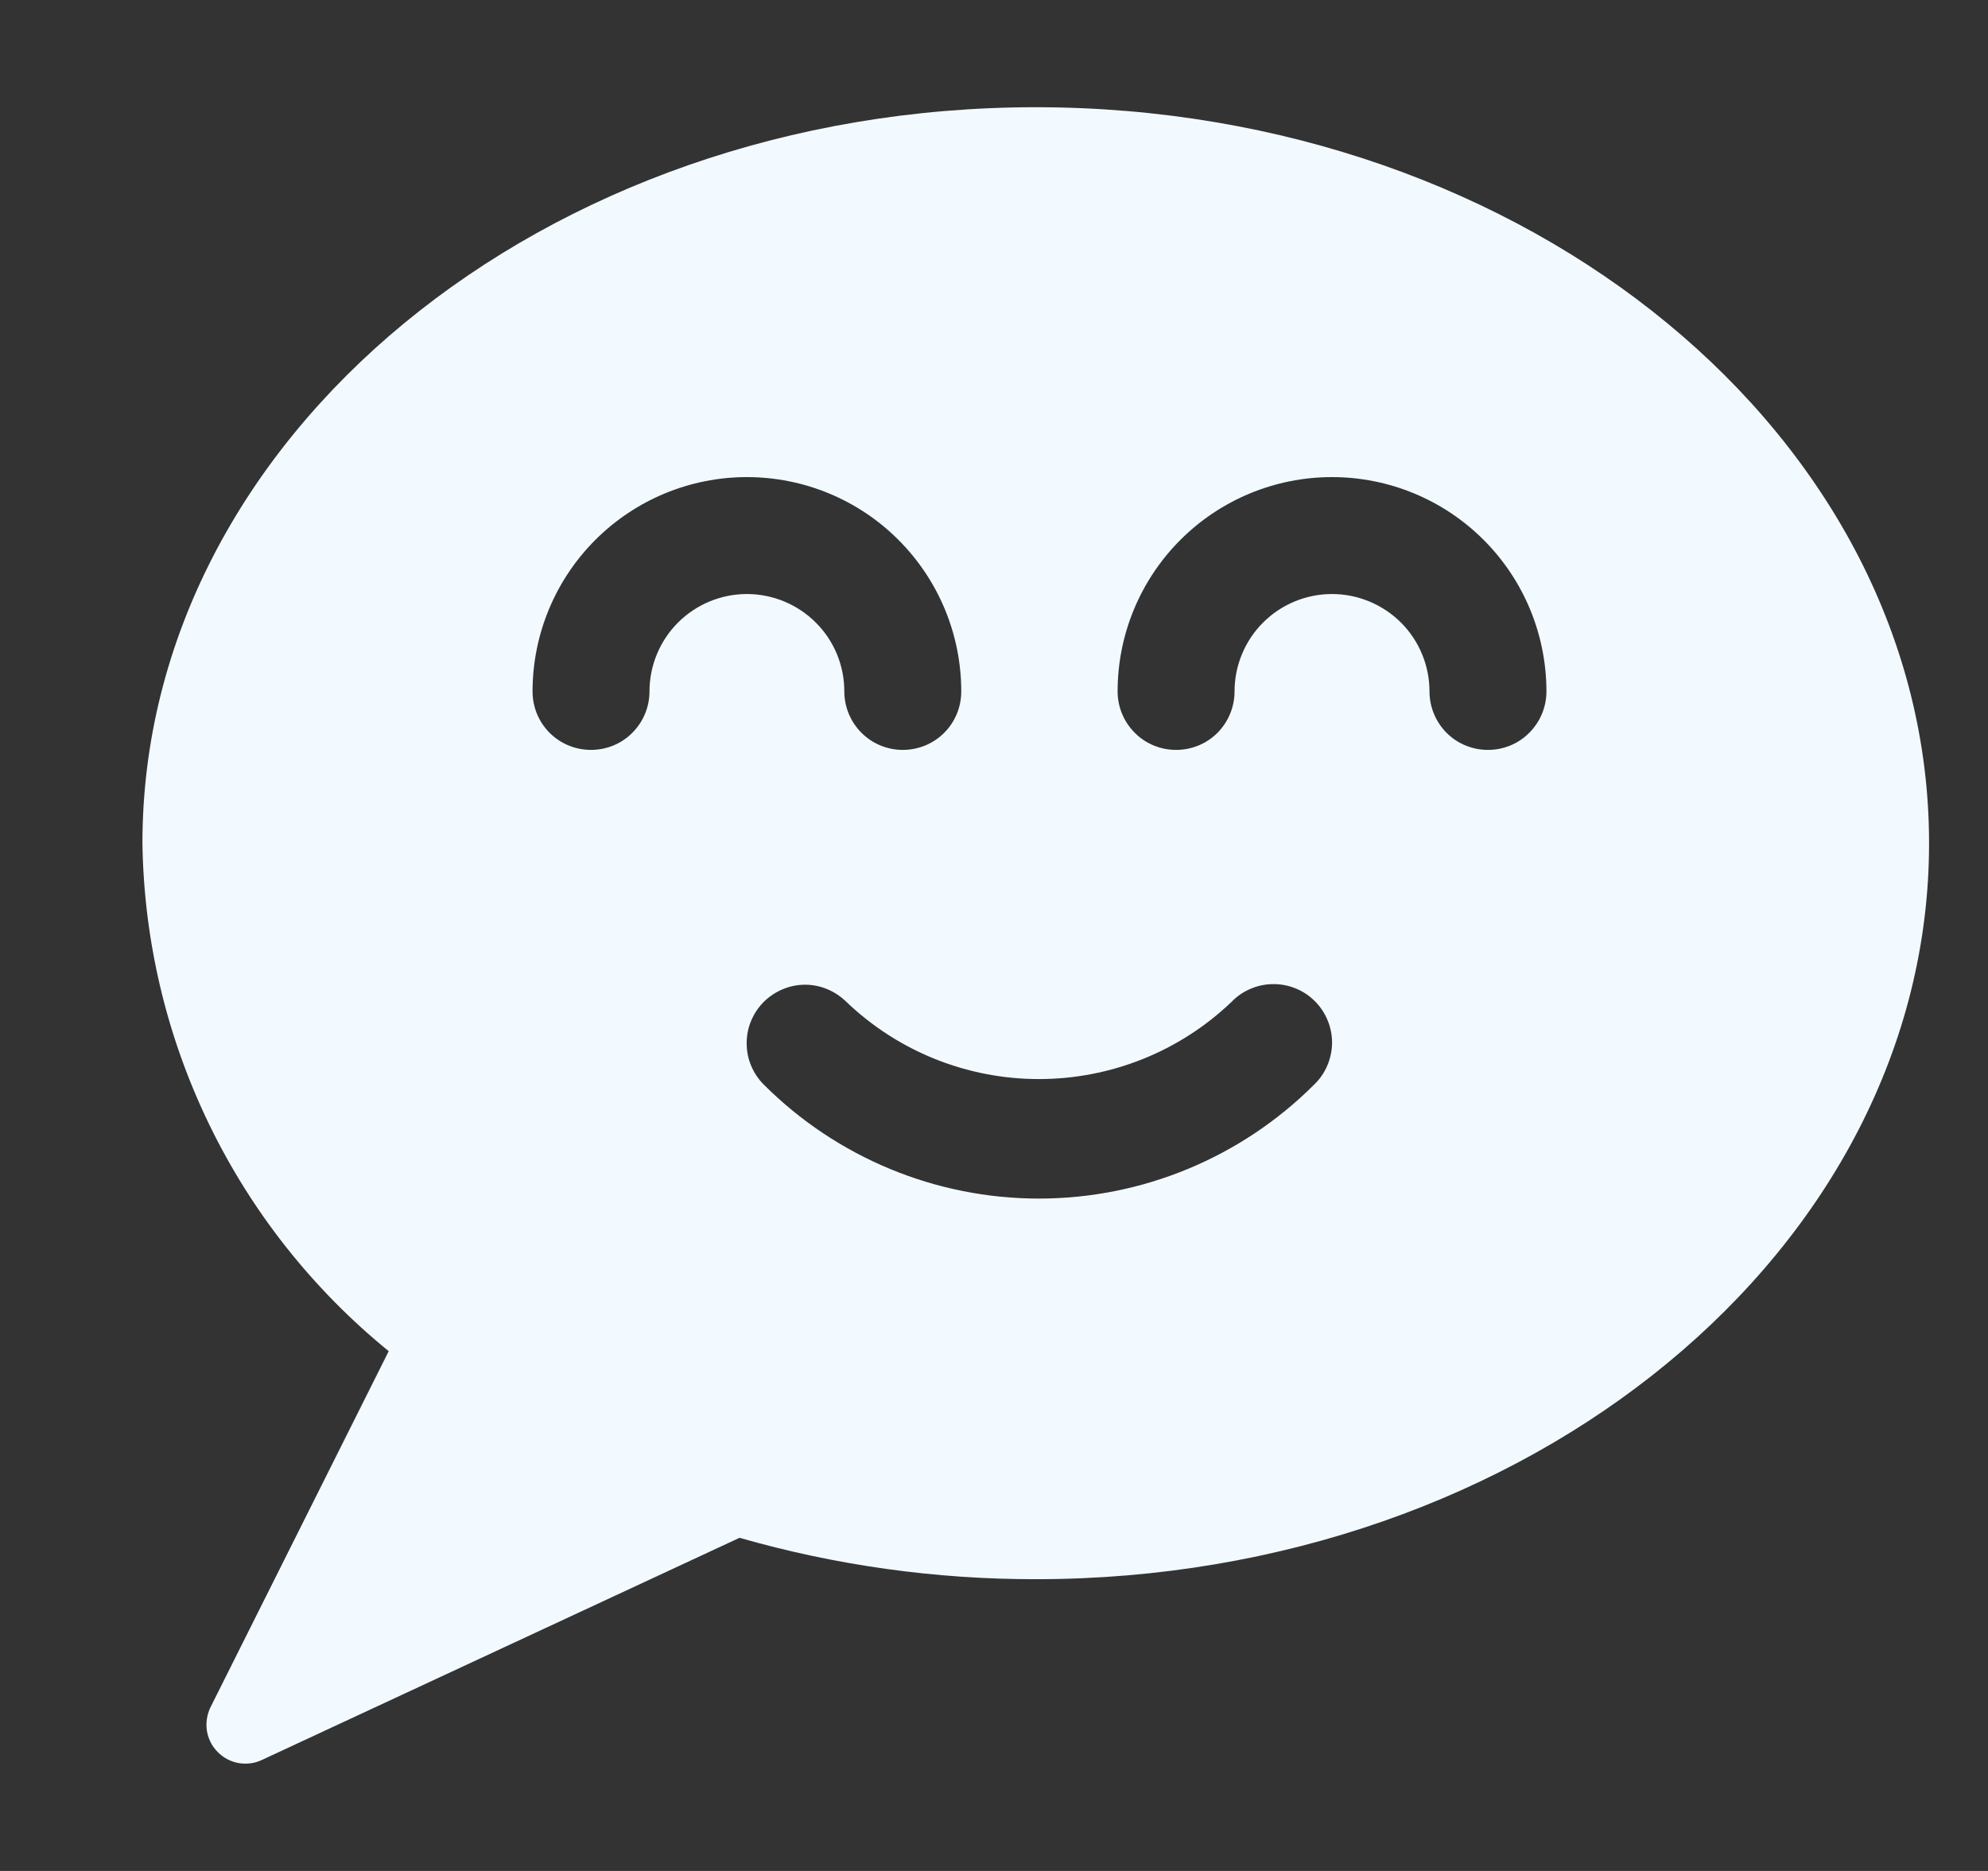 <svg width="17" height="16" viewBox="0 0 17 16" fill="none" xmlns="http://www.w3.org/2000/svg">
<rect x="0" y="0" width="17" height="16" fill="#333333" stroke="none"/>
<g clip-path="url(#clip0_5848_1922)">
<path d="M8.857 0.917C4.645 0.917 1.218 3.741 1.218 7.211C1.23 8.045 1.425 8.866 1.789 9.616C2.153 10.367 2.677 11.028 3.324 11.555L1.8 14.6C1.77 14.662 1.759 14.732 1.769 14.8C1.78 14.868 1.811 14.932 1.86 14.981C1.908 15.031 1.97 15.064 2.038 15.077C2.106 15.089 2.176 15.081 2.239 15.051L6.324 13.151C7.147 13.387 8 13.506 8.857 13.505C13.069 13.505 16.496 10.681 16.496 7.211C16.496 3.741 13.069 0.917 8.857 0.917ZM5.554 5.913C5.554 6.046 5.501 6.173 5.407 6.267C5.314 6.361 5.186 6.413 5.054 6.413C4.921 6.413 4.794 6.361 4.7 6.267C4.606 6.173 4.554 6.046 4.554 5.913C4.554 5.427 4.747 4.961 5.091 4.617C5.435 4.273 5.901 4.08 6.387 4.08C6.873 4.08 7.34 4.273 7.683 4.617C8.027 4.961 8.22 5.427 8.22 5.913C8.22 6.046 8.168 6.173 8.074 6.267C7.98 6.361 7.853 6.413 7.72 6.413C7.588 6.413 7.461 6.361 7.367 6.267C7.273 6.173 7.22 6.046 7.22 5.913C7.22 5.692 7.133 5.48 6.976 5.324C6.82 5.168 6.608 5.08 6.387 5.08C6.166 5.08 5.954 5.168 5.798 5.324C5.642 5.48 5.554 5.692 5.554 5.913ZM6.531 8.568C6.577 8.522 6.633 8.485 6.693 8.46C6.754 8.434 6.819 8.421 6.884 8.421C6.95 8.421 7.015 8.434 7.076 8.46C7.136 8.485 7.191 8.522 7.238 8.568C7.681 8.992 8.271 9.228 8.884 9.228C9.498 9.228 10.088 8.992 10.531 8.568C10.577 8.52 10.632 8.482 10.694 8.456C10.755 8.43 10.82 8.416 10.886 8.416C10.953 8.415 11.019 8.428 11.08 8.453C11.142 8.478 11.197 8.515 11.244 8.562C11.291 8.609 11.328 8.665 11.353 8.726C11.379 8.788 11.391 8.854 11.391 8.92C11.39 8.986 11.376 9.052 11.35 9.113C11.324 9.174 11.286 9.229 11.238 9.275C10.614 9.899 9.767 10.25 8.884 10.25C8.002 10.25 7.155 9.899 6.531 9.275C6.485 9.229 6.448 9.174 6.423 9.113C6.397 9.052 6.385 8.987 6.385 8.922C6.385 8.856 6.397 8.791 6.423 8.73C6.448 8.67 6.485 8.614 6.531 8.568ZM12.724 6.413C12.591 6.413 12.464 6.361 12.37 6.267C12.277 6.173 12.224 6.046 12.224 5.913C12.224 5.692 12.136 5.48 11.98 5.324C11.823 5.168 11.611 5.08 11.39 5.08C11.169 5.08 10.957 5.168 10.801 5.324C10.645 5.48 10.557 5.692 10.557 5.913C10.557 6.046 10.504 6.173 10.411 6.267C10.317 6.361 10.19 6.413 10.057 6.413C9.925 6.413 9.797 6.361 9.704 6.267C9.61 6.173 9.557 6.046 9.557 5.913C9.557 5.427 9.75 4.961 10.094 4.617C10.438 4.273 10.904 4.08 11.39 4.08C11.877 4.08 12.343 4.273 12.687 4.617C13.031 4.961 13.224 5.427 13.224 5.913C13.224 6.046 13.171 6.173 13.077 6.267C12.984 6.361 12.856 6.413 12.724 6.413Z" fill="#F2FAFF"/>
</g>
<defs>
<clipPath id="clip0_5848_1922">
<rect width="16" height="16" fill="white" transform="translate(0.857)"/>
</clipPath>
</defs>
</svg>
